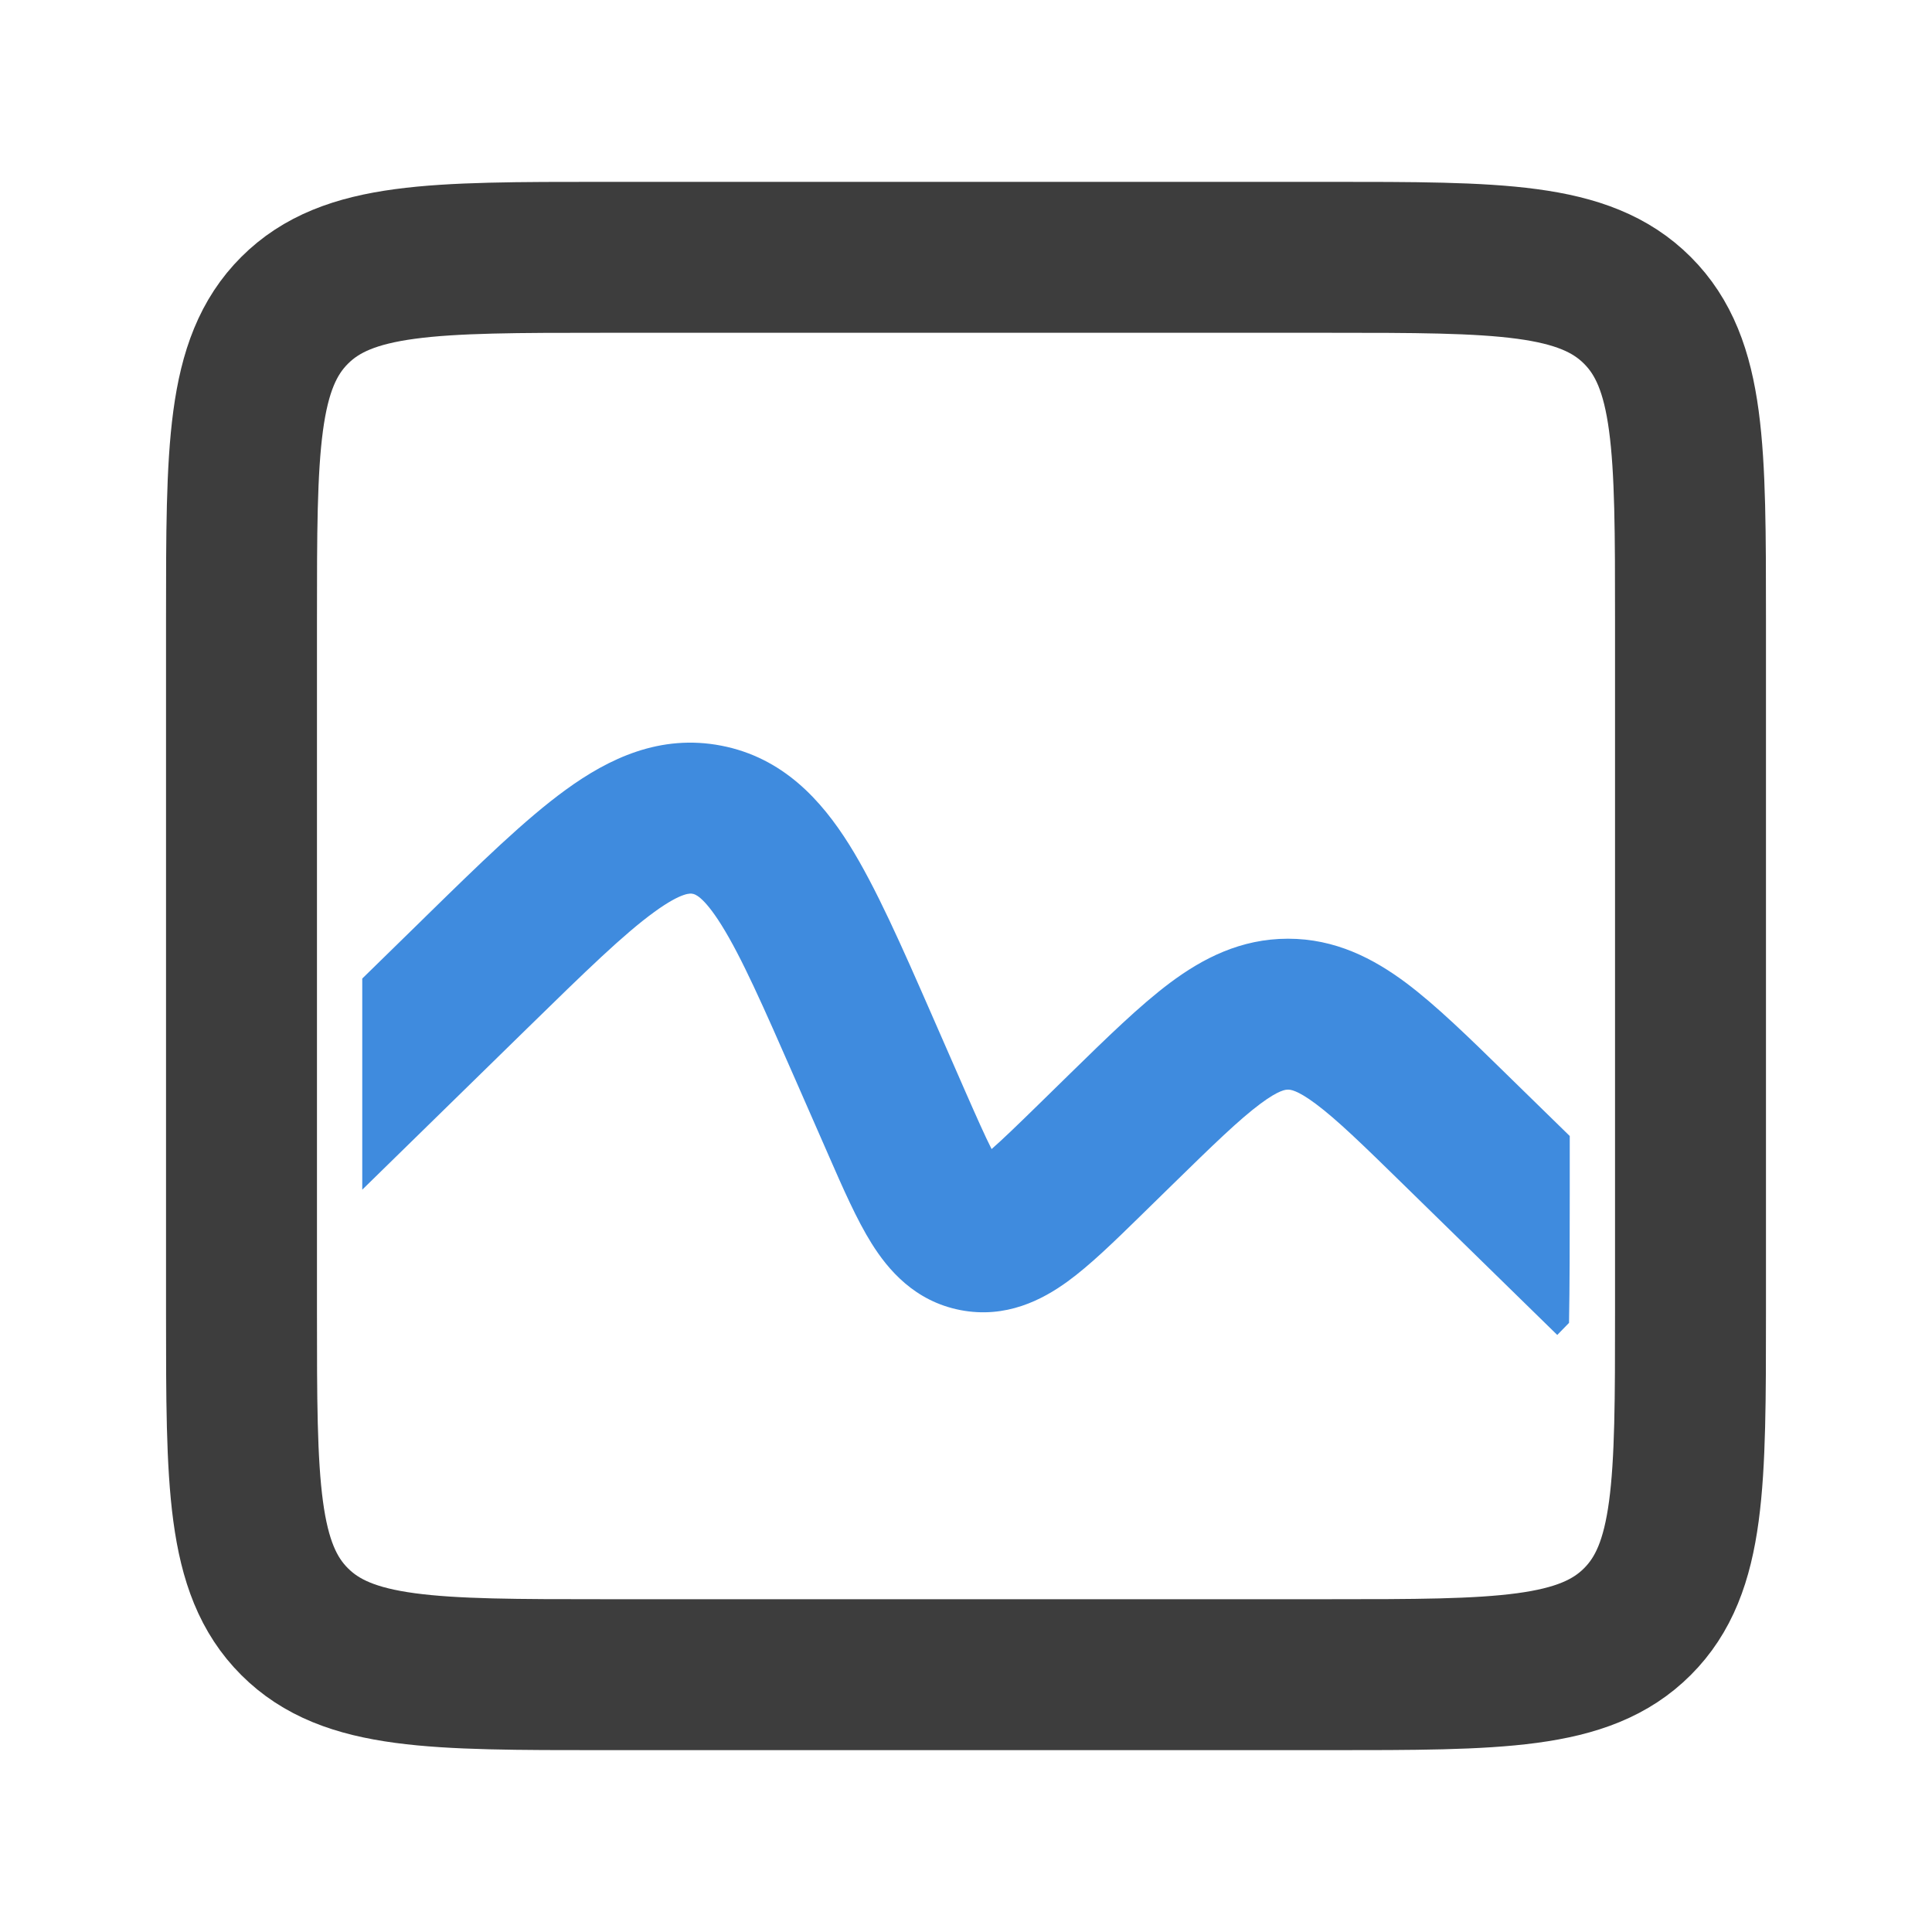 <svg width="32" height="32" viewBox="0 0 32 32" fill="none" xmlns="http://www.w3.org/2000/svg">
<path d="M4 10.262C4 7.434 4 6.02 4.879 5.141C5.757 4.262 7.172 4.262 10 4.262H22C24.828 4.262 26.243 4.262 27.121 5.141C28 6.02 28 7.434 28 10.262V21.738C28 24.567 28 25.981 27.121 26.859C26.243 27.738 24.828 27.738 22 27.738H10C7.172 27.738 5.757 27.738 4.879 26.859C4 25.981 4 24.567 4 21.738V10.262Z" stroke="#3D3D3D" stroke-width="2.5"/>
<path fill-rule="evenodd" clip-rule="evenodd" d="M26 18.816L25.004 17.843L24.949 17.789C24.336 17.189 23.79 16.655 23.291 16.281C22.747 15.875 22.117 15.548 21.333 15.548C20.549 15.548 19.919 15.875 19.376 16.281C18.877 16.655 18.331 17.189 17.717 17.789L17.717 17.789L17.662 17.843L17.195 18.3C16.847 18.64 16.607 18.872 16.424 19.032C16.314 18.815 16.179 18.511 15.983 18.065L15.468 16.888L15.43 16.801L15.43 16.801C14.935 15.671 14.508 14.698 14.067 13.992C13.6 13.246 12.963 12.548 11.949 12.351C10.934 12.154 10.083 12.563 9.371 13.081C8.697 13.57 7.937 14.313 7.056 15.175L6.988 15.242L6 16.208V19.705L8.736 17.029C9.705 16.081 10.333 15.471 10.839 15.104C11.306 14.765 11.447 14.799 11.47 14.804L11.473 14.805L11.475 14.805C11.499 14.809 11.642 14.83 11.948 15.319C12.28 15.849 12.634 16.65 13.178 17.891L13.694 19.068L13.725 19.139L13.725 19.139C13.961 19.679 14.191 20.204 14.437 20.596C14.708 21.029 15.149 21.552 15.906 21.699C16.663 21.846 17.269 21.526 17.682 21.226C18.057 20.954 18.466 20.553 18.887 20.142L18.887 20.142L18.943 20.087L19.41 19.63C20.096 18.959 20.523 18.545 20.873 18.284C21.189 18.048 21.299 18.048 21.332 18.048L21.333 18.048L21.335 18.048C21.368 18.048 21.478 18.048 21.794 18.284C22.144 18.545 22.571 18.959 23.256 19.63L25.793 22.111L25.988 21.911C25.999 21.297 26 20.582 26 19.738V18.816Z" fill="#3F8BDE"/>
</svg>
